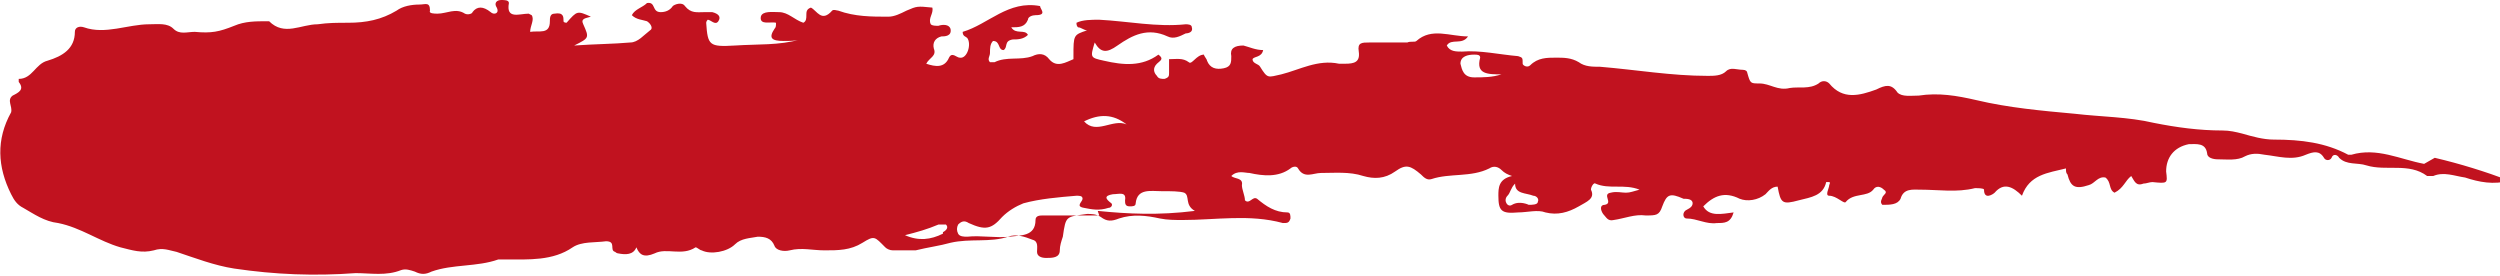 <svg xmlns="http://www.w3.org/2000/svg" width="1140" height="126" viewBox="0 0 1140 126" fill="none"><path d="M1105.4 74.724C1094.33 72.649 1083.95 67.114 1072.18 70.573H1070.8C1060.42 65.038 1049.35 63.654 1036.89 63.654C1032.05 63.654 1027.2 62.27 1022.36 60.886C1019.59 60.195 1016.82 59.503 1013.36 59.503C1002.98 59.503 992.6 58.119 982.22 56.043C970.455 53.276 957.999 53.276 946.234 51.892C931.01 50.508 915.785 49.124 901.252 45.665C892.256 43.589 883.952 42.205 874.955 43.589C871.495 43.589 867.343 44.281 865.267 42.205C862.499 38.054 859.731 38.746 855.578 40.822C847.966 43.589 840.354 45.665 834.126 38.054C832.742 36.67 830.665 36.67 829.281 38.054C825.129 40.822 820.285 39.438 816.133 40.13C810.597 41.514 807.136 38.054 802.292 38.054C798.14 38.054 798.14 38.054 796.756 33.211C796.756 32.519 796.064 31.827 794.68 31.827C791.912 31.827 789.144 30.443 787.068 32.519C784.991 34.595 781.531 34.595 778.763 34.595C762.155 34.595 746.238 31.827 729.629 30.443C726.169 30.443 722.709 30.443 719.941 28.368C716.481 26.292 713.02 26.292 709.56 26.292C705.408 26.292 701.256 26.292 697.796 29.751C696.412 31.135 694.336 29.751 694.336 29.059C694.336 26.292 694.336 26.292 692.26 25.6C683.955 24.908 674.959 22.832 666.655 23.524C663.886 23.524 661.118 23.524 659.734 20.757C661.81 17.297 666.655 20.757 669.423 16.605C661.118 16.605 652.814 12.454 645.894 18.681C645.202 19.373 643.126 18.681 641.741 19.373C636.205 19.373 629.977 19.373 624.441 19.373C620.981 19.373 618.905 19.373 619.597 23.524C620.289 28.368 617.52 29.059 613.368 29.059C612.676 29.059 611.292 29.059 610.6 29.059C600.912 26.984 592.607 31.827 584.303 33.903C578.075 35.286 578.075 35.978 574.615 30.443C573.923 29.059 571.155 29.059 571.155 26.984C571.847 25.6 575.307 26.292 575.999 22.832C572.539 22.832 569.77 21.449 567.002 20.757C562.85 20.757 560.774 22.14 561.466 25.6C561.466 28.368 561.466 30.443 558.006 31.135C554.546 31.827 551.778 31.135 550.394 27.676C550.394 26.984 549.01 25.6 549.01 24.908C545.549 24.908 543.473 29.751 542.089 28.368C539.321 26.292 536.553 26.984 533.093 26.984C533.093 29.751 533.093 31.135 533.093 33.211C533.093 34.595 533.093 35.286 531.017 35.978C529.633 35.978 528.249 35.978 527.557 34.595C526.173 33.211 525.481 31.135 527.557 29.059C528.941 27.676 531.017 26.984 528.249 24.908C520.636 30.443 512.332 29.751 503.336 27.676C497.107 26.292 497.107 26.292 499.183 19.373C501.952 24.216 504.72 24.216 509.564 20.757C516.484 15.914 523.405 12.454 532.401 16.605C535.169 17.989 537.937 16.605 540.705 15.222C542.089 15.222 544.165 14.53 543.473 12.454C543.473 11.07 541.397 11.07 540.705 11.07C527.557 12.454 514.408 9.686 501.26 8.995C497.799 8.995 493.647 8.995 490.879 10.378C490.879 11.07 490.879 11.762 491.571 12.454C492.955 12.454 494.339 13.838 495.723 13.838C489.495 15.914 489.495 15.914 489.495 25.6C489.495 25.6 489.495 26.292 489.495 26.984C486.035 28.368 481.883 31.135 478.423 26.984C476.347 24.216 473.578 24.216 470.81 25.6C465.274 27.676 459.046 25.6 453.51 28.368C452.818 28.368 452.126 28.368 451.433 28.368C450.049 26.984 451.433 25.6 451.433 24.216C451.433 22.14 451.433 20.065 452.818 18.681C456.278 18.681 454.894 22.832 457.662 22.832C459.738 21.449 457.662 18.681 461.814 17.989C463.89 17.989 466.658 17.989 468.734 15.914C467.35 13.146 463.198 15.914 461.122 12.454C464.582 12.454 467.35 12.454 468.734 8.995C468.734 7.611 470.81 6.919 472.194 6.919C477.731 6.919 474.27 4.151 474.27 2.768C459.738 0 450.741 11.07 438.977 14.53C438.977 16.605 440.361 16.605 441.053 17.297C443.129 20.065 441.053 26.984 437.593 26.292C436.209 26.292 434.133 23.524 432.749 26.292C430.673 31.135 426.52 30.443 422.368 29.059C423.752 26.292 427.212 25.6 425.828 22.14C425.136 19.373 426.52 17.297 429.289 16.605C430.673 16.605 434.133 16.605 433.441 13.146C432.749 11.07 429.981 11.07 427.904 11.762C426.52 11.762 425.136 11.762 424.444 11.07C423.06 8.303 425.828 6.227 425.136 3.459C418.216 2.768 418.216 2.768 413.372 4.843C410.604 6.227 407.836 7.611 405.068 7.611C397.455 7.611 389.843 7.611 382.231 4.843C381.539 4.843 380.154 4.151 379.462 4.843C374.618 10.378 372.542 4.843 369.774 3.459C367.698 4.151 367.698 5.535 367.698 6.919C367.698 8.303 367.698 9.686 366.314 10.378C362.162 8.995 359.394 5.535 355.241 5.535C352.473 5.535 347.629 4.843 346.937 7.611C346.245 11.762 351.781 9.686 353.857 10.378C353.857 11.762 353.857 12.454 353.165 13.146C350.397 17.297 351.781 18.681 357.318 18.681C360.086 18.681 362.854 18.681 364.93 17.989C355.241 20.757 345.553 20.065 335.173 20.757C323.408 21.449 322.716 20.757 322.024 10.378C322.024 10.378 322.024 9.686 322.716 8.995C324.1 8.995 326.176 11.762 327.56 9.686C328.944 7.611 327.56 6.227 324.792 5.535C323.408 5.535 322.024 5.535 321.332 5.535C317.872 5.535 315.104 6.227 312.336 2.768C310.952 0.692 307.491 2.076 306.799 2.768C305.415 4.843 303.339 5.535 301.263 5.535C297.111 5.535 299.187 0.692 295.035 1.384C292.959 3.459 289.499 4.151 288.115 6.919C290.191 8.995 292.959 8.995 295.035 9.686C297.111 11.07 297.803 13.146 296.419 13.838C293.651 15.914 290.883 19.373 287.423 19.373C279.81 20.065 271.506 20.065 261.818 20.757C268.738 17.297 268.738 17.297 265.97 11.07C264.586 8.303 267.354 8.303 269.43 7.611C263.202 4.843 263.202 4.843 258.357 10.378C258.357 10.378 256.973 10.378 256.973 9.686C256.973 7.611 256.973 5.535 252.821 6.227C250.745 6.227 250.745 8.303 250.745 9.686C250.745 15.914 245.901 13.838 241.749 14.53C241.749 11.762 243.825 8.995 242.441 6.919L241.057 6.227C236.904 6.227 230.676 8.995 232.06 1.384C232.06 0 229.984 0 228.6 0C226.524 0 225.14 1.384 226.524 3.459C227.908 6.227 225.14 6.919 223.756 5.535C220.296 2.768 217.528 2.768 215.452 5.535C215.452 6.227 213.375 6.919 211.991 6.227C207.839 3.459 203.687 6.227 199.535 6.227C198.151 6.227 195.383 6.227 196.075 4.843C196.075 0.692 193.999 2.076 191.231 2.076C187.77 2.076 183.618 2.768 180.85 4.843C173.93 8.995 167.01 10.378 158.705 10.378C153.861 10.378 149.709 10.378 144.865 11.07C137.252 11.07 129.64 16.605 122.72 9.686C122.72 9.686 122.72 9.686 122.028 9.686C116.491 9.686 111.647 9.686 106.803 11.762C99.883 14.53 96.423 15.222 88.81 14.53C85.35 14.53 81.89 15.914 79.122 13.146C76.354 10.378 72.202 11.07 68.049 11.07C58.361 11.07 47.98 15.914 38.292 12.454C36.216 11.762 34.14 12.454 34.14 14.53C34.14 22.14 28.604 25.6 21.683 27.676C16.147 29.059 14.763 35.978 8.535 35.978V37.362C11.303 40.822 8.535 42.205 5.767 43.589C2.999 45.665 5.767 48.432 5.075 51.2C-1.846 63.654 -1.154 76.108 5.075 88.562C6.459 91.33 7.843 93.405 10.611 94.789C15.455 97.557 20.299 101.016 26.528 101.708C36.908 103.784 45.212 110.011 54.901 112.778C60.437 114.162 64.589 115.546 70.126 114.162C74.278 112.778 77.046 114.162 80.506 114.854C88.81 117.622 97.807 121.081 106.803 122.465C125.488 125.232 143.481 125.924 162.165 124.541C169.086 124.541 176.006 125.924 182.926 123.157C185.002 122.465 187.078 123.157 189.154 123.849C191.923 125.232 193.999 125.232 196.767 123.849C206.455 120.389 217.528 121.773 227.216 118.314C227.908 118.314 229.292 118.314 230.676 118.314C241.057 118.314 252.129 119.005 261.125 112.778C265.278 110.011 271.506 110.703 276.35 110.011C281.194 110.011 277.734 114.162 280.502 114.854C280.502 114.854 281.194 115.546 281.886 115.546C285.346 116.238 288.807 116.238 290.191 112.778C291.575 116.238 293.651 117.622 298.495 115.546C304.031 112.778 310.952 116.93 317.18 112.778C317.872 112.778 319.256 114.162 319.948 114.162C324.1 116.238 331.712 114.854 335.173 111.395C337.941 108.627 342.093 108.627 345.553 107.935C349.013 107.935 351.781 108.627 353.165 112.086C353.857 114.162 357.318 114.854 360.086 114.162C365.622 112.778 370.466 114.162 376.002 114.162C382.231 114.162 387.767 114.162 393.303 110.703C398.839 107.243 398.839 107.935 403.683 112.778C404.375 113.47 405.76 114.162 407.144 114.162C410.604 114.162 414.064 114.162 417.524 114.162C423.06 112.778 428.597 112.086 433.441 110.703C442.437 108.627 451.433 110.703 459.738 107.935C463.198 106.551 467.35 107.935 470.81 109.319C473.578 110.011 472.886 112.778 472.886 114.854C472.886 116.93 474.962 117.622 477.039 117.622C479.807 117.622 483.267 117.622 483.267 114.162C483.267 112.086 483.959 110.011 484.651 107.935C486.035 98.249 486.035 98.941 495.723 97.557C497.799 97.557 499.876 97.557 501.952 98.941C504.72 101.016 506.796 101.016 510.256 99.632C516.484 97.557 522.712 98.249 528.941 99.632C532.401 100.324 535.861 100.324 539.321 100.324C554.546 100.324 569.77 97.557 584.995 101.708C587.071 101.708 587.763 101.708 588.455 99.632C588.455 98.249 588.455 96.865 587.071 96.865C581.535 96.865 577.383 94.097 573.231 90.638C571.155 89.254 569.77 93.405 567.694 91.33C567.694 89.254 566.31 86.487 566.31 84.411C567.002 80.951 562.85 81.643 561.466 80.26C564.234 77.492 567.694 78.876 569.77 78.876C575.999 80.26 582.919 80.951 588.455 76.8C589.147 76.108 591.223 75.416 591.915 76.8C594.684 81.643 598.836 78.876 602.296 78.876C608.524 78.876 615.444 78.184 621.673 80.26C626.517 81.643 631.361 81.643 636.205 78.184C641.049 74.724 643.126 75.416 647.97 79.568C649.354 80.951 650.738 82.335 652.814 81.643C661.118 78.876 670.807 80.951 679.111 76.8C681.187 75.416 683.263 76.108 684.647 77.492C686.031 78.876 687.415 79.568 689.492 80.26C683.263 81.643 683.263 85.795 683.263 89.254C683.263 96.173 684.647 97.557 692.26 96.865C696.412 96.865 701.256 95.481 704.716 96.865C710.252 98.249 715.097 96.865 719.941 94.097C723.401 92.022 727.553 90.638 725.477 86.487C725.477 85.103 726.861 83.027 727.553 83.719C733.781 86.487 740.702 83.719 747.622 86.487C744.854 87.178 743.47 87.87 741.394 87.87C739.318 87.87 737.241 87.178 734.473 87.87C730.321 88.562 735.857 92.713 731.705 93.405C729.629 93.405 729.629 95.481 731.013 97.557C732.397 98.941 733.089 101.016 735.857 100.324C740.702 99.632 745.546 97.557 750.39 98.249C755.234 98.249 756.618 98.249 758.002 94.097C760.078 88.562 761.463 87.87 767.691 90.638C769.075 90.638 771.843 90.638 771.843 92.713C771.843 94.789 769.075 95.481 768.383 96.173C766.999 97.557 767.691 99.632 769.075 99.632C773.919 99.632 778.071 102.4 782.915 101.708C786.376 101.708 789.144 101.708 790.528 96.865C784.992 97.557 779.455 98.941 776.687 94.097C781.531 89.254 786.376 87.178 793.296 90.638C796.756 92.022 801.6 91.33 805.06 88.562C806.444 87.178 807.828 85.103 810.597 85.103C811.981 92.713 812.673 93.405 820.285 91.33C825.821 89.946 831.357 89.254 832.741 83.027C832.741 83.027 833.434 83.027 834.126 83.027C834.126 83.027 834.818 83.027 834.126 84.411C834.126 85.795 832.049 89.254 834.126 89.254C837.586 89.254 841.046 93.405 841.738 92.022C845.198 87.87 851.426 89.946 854.194 86.487C855.578 84.411 857.655 85.103 859.039 86.487C861.115 87.87 859.039 88.562 858.347 89.946C858.347 90.638 856.963 92.022 858.347 93.405C861.807 93.405 865.267 93.405 866.651 90.638C868.035 85.795 872.187 86.487 875.647 86.487C883.952 86.487 892.256 87.87 900.56 85.795C901.944 85.795 904.713 85.795 904.713 86.487C904.713 91.33 908.865 88.562 909.557 87.87C913.709 83.027 917.861 85.103 922.013 89.254C925.473 79.568 933.778 78.876 942.082 76.8C942.082 78.184 942.082 78.876 942.774 79.568C944.158 85.103 946.234 86.487 952.463 84.411C955.231 83.719 956.615 80.26 960.075 80.951C962.843 83.027 961.459 86.487 964.227 87.87C968.379 85.795 969.071 82.335 971.839 80.26C973.223 82.335 973.915 85.103 977.376 83.719C978.76 83.719 980.144 83.027 981.528 83.027C988.448 83.719 988.448 83.719 987.756 78.184C987.756 71.957 991.216 67.114 998.136 65.73C1001.6 65.73 1005.75 65.038 1006.44 69.881C1006.44 71.957 1009.21 72.649 1011.28 72.649C1015.44 72.649 1020.28 73.341 1023.74 71.265C1026.51 69.881 1029.28 69.881 1032.74 70.573C1038.97 71.265 1045.19 73.341 1051.42 70.573C1054.88 69.189 1057.65 68.497 1059.73 71.957C1060.42 73.341 1062.5 73.341 1063.19 71.957C1063.88 69.881 1065.96 70.573 1066.65 71.957C1070.11 75.416 1074.95 74.032 1079.1 75.416C1088.1 78.184 1098.48 74.032 1106.78 80.26C1106.78 80.26 1108.86 80.26 1109.55 80.26C1114.4 78.184 1119.24 80.26 1124.09 80.951C1130.31 83.027 1137.23 84.411 1144.15 82.335C1133.08 78.184 1122.01 74.724 1110.25 71.957L1105.4 74.724ZM429.981 106.551C424.444 109.319 418.908 110.011 412.68 107.243C418.216 105.859 423.06 104.476 427.904 102.4C429.289 102.4 430.673 102.4 431.365 102.4C432.749 103.784 431.365 105.168 429.981 105.859V106.551ZM513.716 56.735C507.488 53.968 499.876 61.578 494.339 55.351C501.26 51.892 507.488 51.892 513.716 56.735ZM501.26 98.249C492.955 98.249 483.959 98.249 475.654 98.249C474.27 98.249 472.194 98.249 472.194 100.324C472.194 107.935 465.274 107.243 460.43 107.935C454.202 108.627 447.281 107.243 441.053 107.935C439.669 107.935 437.593 107.935 436.901 106.551C436.209 105.168 436.209 103.784 436.901 102.4C438.285 101.016 439.669 100.324 441.745 101.708C449.357 105.168 452.126 104.476 456.97 98.941C459.738 96.173 463.198 94.097 466.658 92.713C474.27 90.638 482.575 89.946 490.879 89.254C492.263 89.254 493.647 89.254 493.647 90.638C493.647 92.022 490.187 94.097 494.339 94.789C497.799 95.481 501.26 96.173 505.412 94.789C506.796 94.789 507.488 93.405 506.796 92.713C504.028 90.638 503.336 89.254 507.488 88.562C510.256 88.562 513.716 87.178 513.024 91.33C513.024 92.713 513.024 94.097 515.1 94.097C516.484 94.097 517.868 94.097 517.868 92.713C518.56 85.795 524.789 87.178 529.633 87.178C529.633 87.178 529.633 87.178 530.325 87.178C533.785 87.178 537.937 87.178 540.013 87.87C542.781 89.254 540.013 93.405 544.857 96.173C528.249 98.249 514.408 97.557 500.568 96.173L501.26 98.249ZM672.191 35.286C667.347 35.286 666.655 31.827 665.963 29.059C665.963 25.6 669.423 24.908 672.191 24.908C673.575 24.908 674.959 24.908 674.959 26.292C672.883 33.903 678.419 33.903 684.647 33.903C680.495 35.286 676.343 35.286 672.191 35.286ZM697.104 93.405C697.104 93.405 692.952 91.33 689.492 93.405C687.415 94.789 685.339 91.33 687.415 89.254C688.799 87.87 688.799 85.795 690.876 83.719C690.876 88.562 695.72 87.87 699.18 89.254C700.564 89.254 701.948 90.638 701.256 92.022C701.256 93.405 698.488 93.405 697.104 93.405Z" fill="#C1121F"></path></svg>